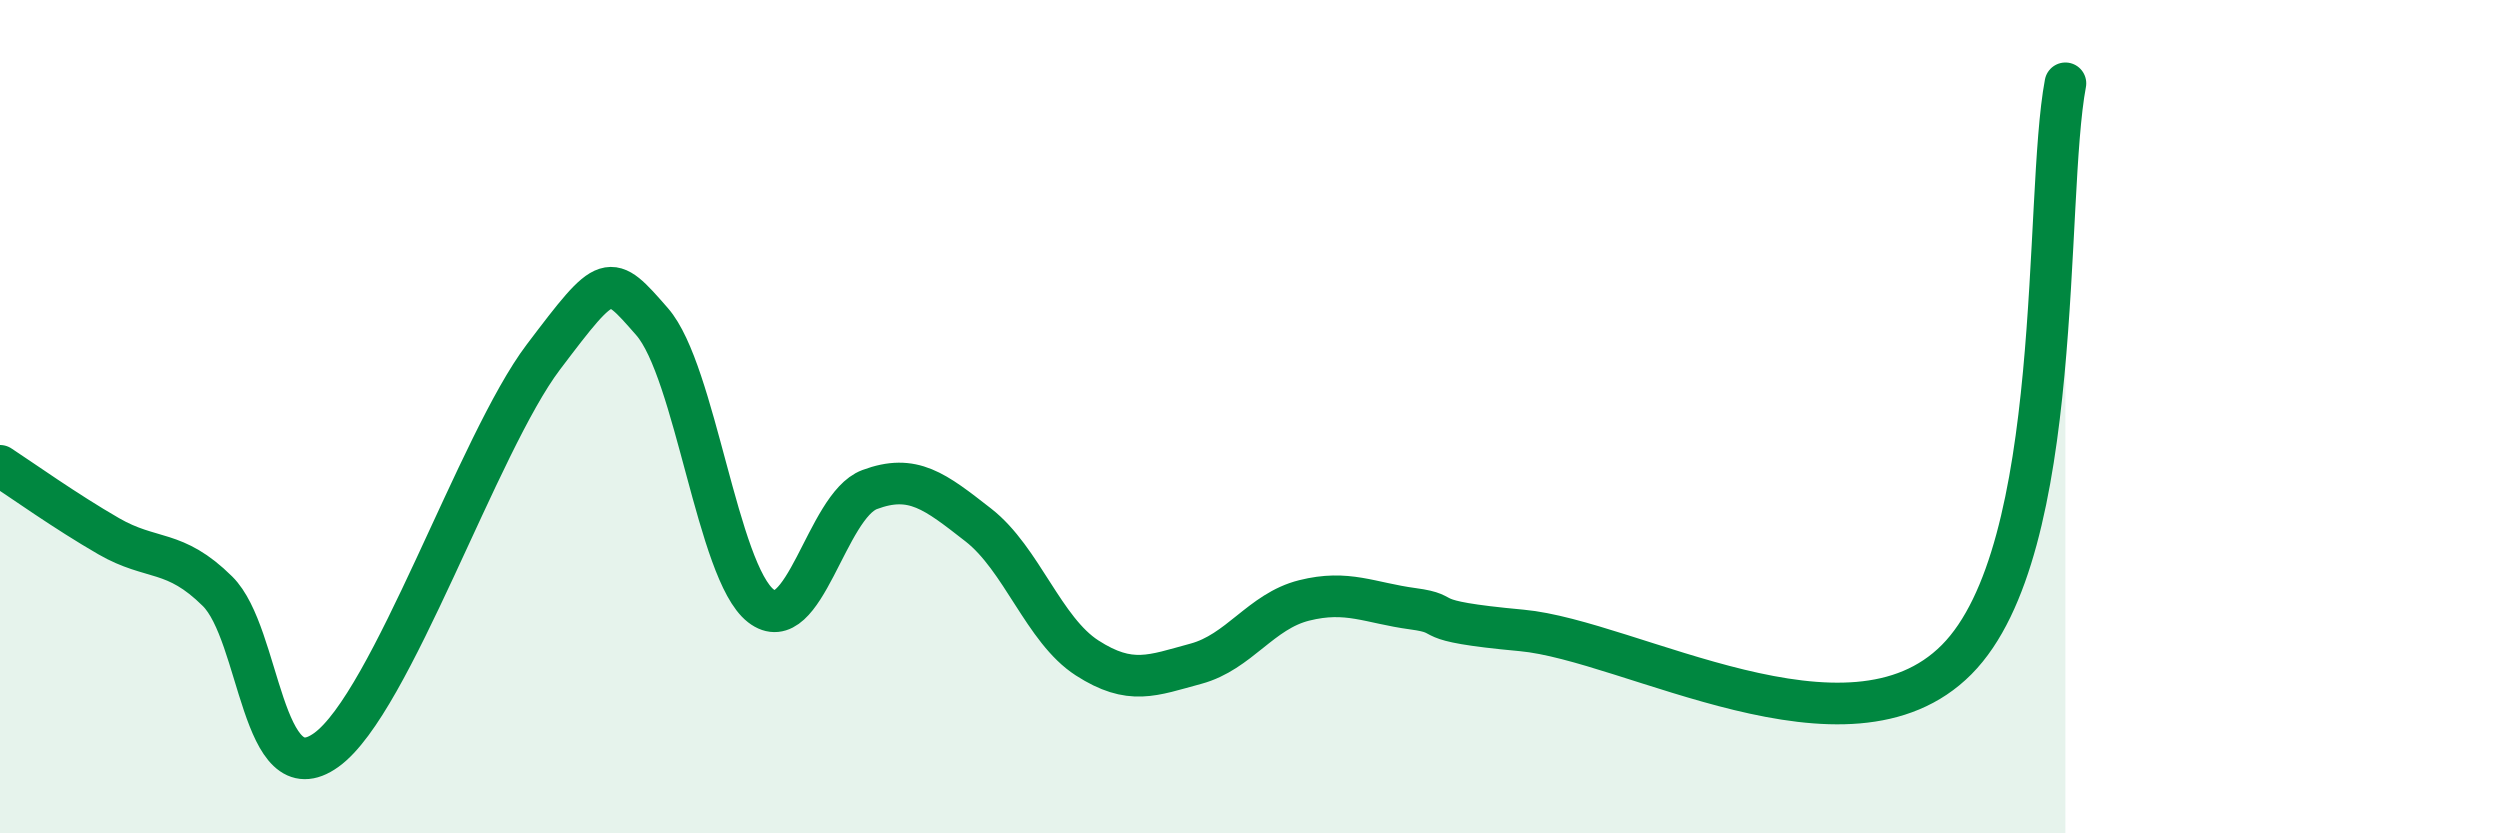 
    <svg width="60" height="20" viewBox="0 0 60 20" xmlns="http://www.w3.org/2000/svg">
      <path
        d="M 0,11.18 C 0.52,11.52 1.57,12.27 2.61,12.87 C 3.65,13.47 4.18,13.16 5.22,14.19 C 6.26,15.22 6.27,19.12 7.83,18 C 9.39,16.88 11.48,10.63 13.04,8.57 C 14.6,6.51 14.61,6.53 15.65,7.72 C 16.69,8.91 17.22,13.73 18.26,14.54 C 19.3,15.35 19.83,12.14 20.87,11.75 C 21.91,11.36 22.44,11.79 23.48,12.6 C 24.52,13.41 25.05,15.12 26.09,15.79 C 27.13,16.46 27.66,16.21 28.7,15.93 C 29.74,15.65 30.26,14.67 31.3,14.41 C 32.34,14.15 32.87,14.47 33.91,14.61 C 34.95,14.75 33.91,14.89 36.52,15.13 C 39.13,15.37 44.35,18.46 46.96,15.83 C 49.57,13.2 49.05,4.77 49.57,2L49.57 20L0 20Z"
        fill="#008740"
        opacity="0.1"
        stroke-linecap="round"
        stroke-linejoin="round"
      />
      <path
        d="M 0,11.18 C 0.52,11.52 1.57,12.27 2.61,12.87 C 3.65,13.47 4.18,13.16 5.22,14.19 C 6.26,15.22 6.27,19.12 7.83,18 C 9.39,16.88 11.48,10.63 13.04,8.57 C 14.6,6.51 14.61,6.53 15.65,7.72 C 16.69,8.91 17.22,13.73 18.26,14.54 C 19.3,15.35 19.83,12.14 20.87,11.75 C 21.91,11.36 22.44,11.79 23.48,12.6 C 24.52,13.41 25.05,15.12 26.09,15.79 C 27.13,16.46 27.66,16.21 28.7,15.93 C 29.74,15.65 30.26,14.67 31.3,14.41 C 32.34,14.15 32.87,14.47 33.91,14.61 C 34.95,14.75 33.91,14.89 36.52,15.13 C 39.13,15.37 44.35,18.46 46.96,15.83 C 49.57,13.2 49.05,4.77 49.57,2"
        stroke="#008740"
        stroke-width="1"
        fill="none"
        stroke-linecap="round"
        stroke-linejoin="round"
      />
    </svg>
  